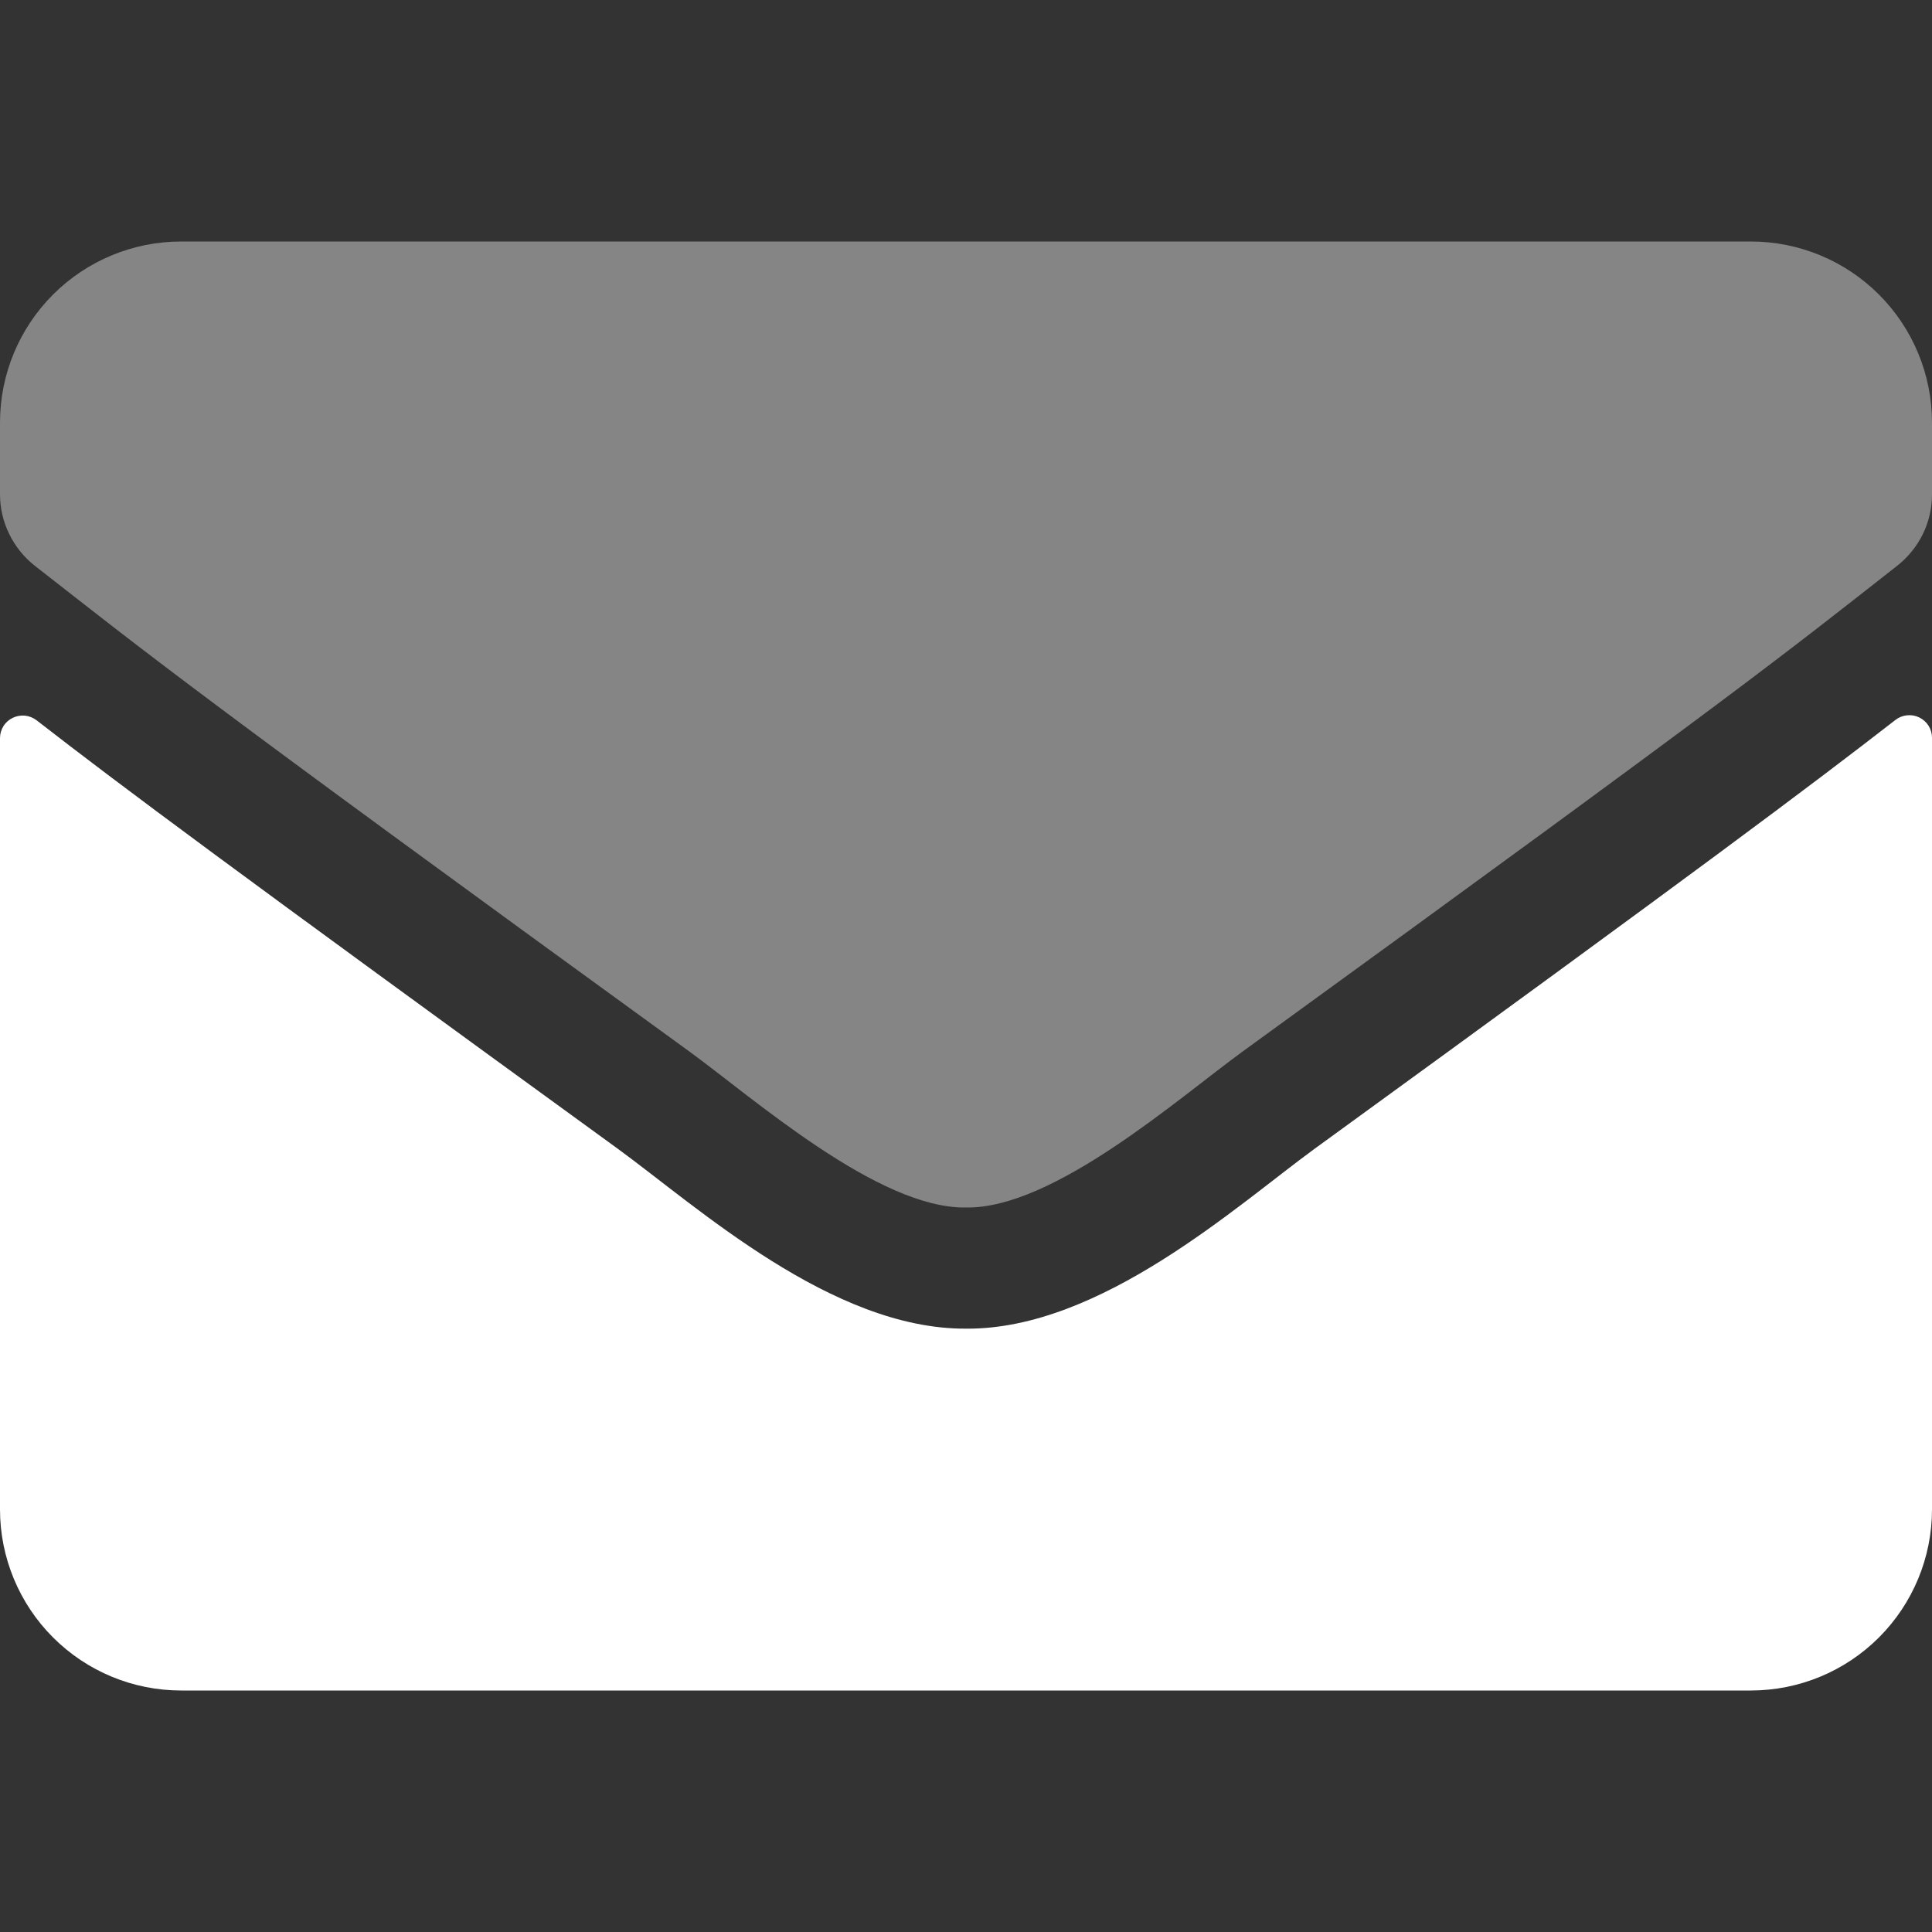 <svg width="24" height="24" viewBox="0 0 24 24" fill="none" xmlns="http://www.w3.org/2000/svg">
<rect x="0" y="0" width="24" height="24" fill="#333333" stroke="none"/>
<g clip-path="url(#clip0)">
<path opacity="0.4" d="M0 6.141V5.25C0 4.653 0.237 4.081 0.659 3.659C1.081 3.237 1.653 3 2.25 3H21.75C22.347 3 22.919 3.237 23.341 3.659C23.763 4.081 24 4.653 24 5.25V6.141C24 6.311 23.962 6.48 23.887 6.633C23.812 6.787 23.703 6.921 23.569 7.027C22.134 8.152 21.661 8.545 15.441 13.059C14.653 13.631 13.088 15.019 12 15C10.912 15.019 9.347 13.631 8.559 13.059C2.339 8.545 1.866 8.147 0.431 7.027C0.297 6.921 0.189 6.787 0.114 6.633C0.039 6.48 0 6.311 0 6.141H0Z" fill="white"/>
<path d="M0 18.75V9.169C0 9.116 0.015 9.065 0.043 9.02C0.071 8.975 0.111 8.94 0.159 8.917C0.206 8.894 0.259 8.885 0.311 8.89C0.364 8.896 0.413 8.916 0.455 8.948C1.505 9.764 2.897 10.8 7.678 14.273C8.667 14.995 10.336 16.514 12 16.505C13.673 16.519 15.375 14.967 16.327 14.273C21.108 10.8 22.495 9.759 23.545 8.944C23.587 8.911 23.637 8.891 23.689 8.886C23.741 8.88 23.794 8.889 23.841 8.912C23.889 8.935 23.929 8.971 23.957 9.015C23.985 9.06 24 9.111 24 9.164V18.75C24 19.347 23.763 19.919 23.341 20.341C22.919 20.763 22.347 21 21.75 21H2.25C1.653 21 1.081 20.763 0.659 20.341C0.237 19.919 0 19.347 0 18.75H0Z" fill="white"/>
</g>
<defs>
<clipPath id="clip0">
<rect width="24" height="24" fill="white"/>
</clipPath>
</defs>
</svg>
